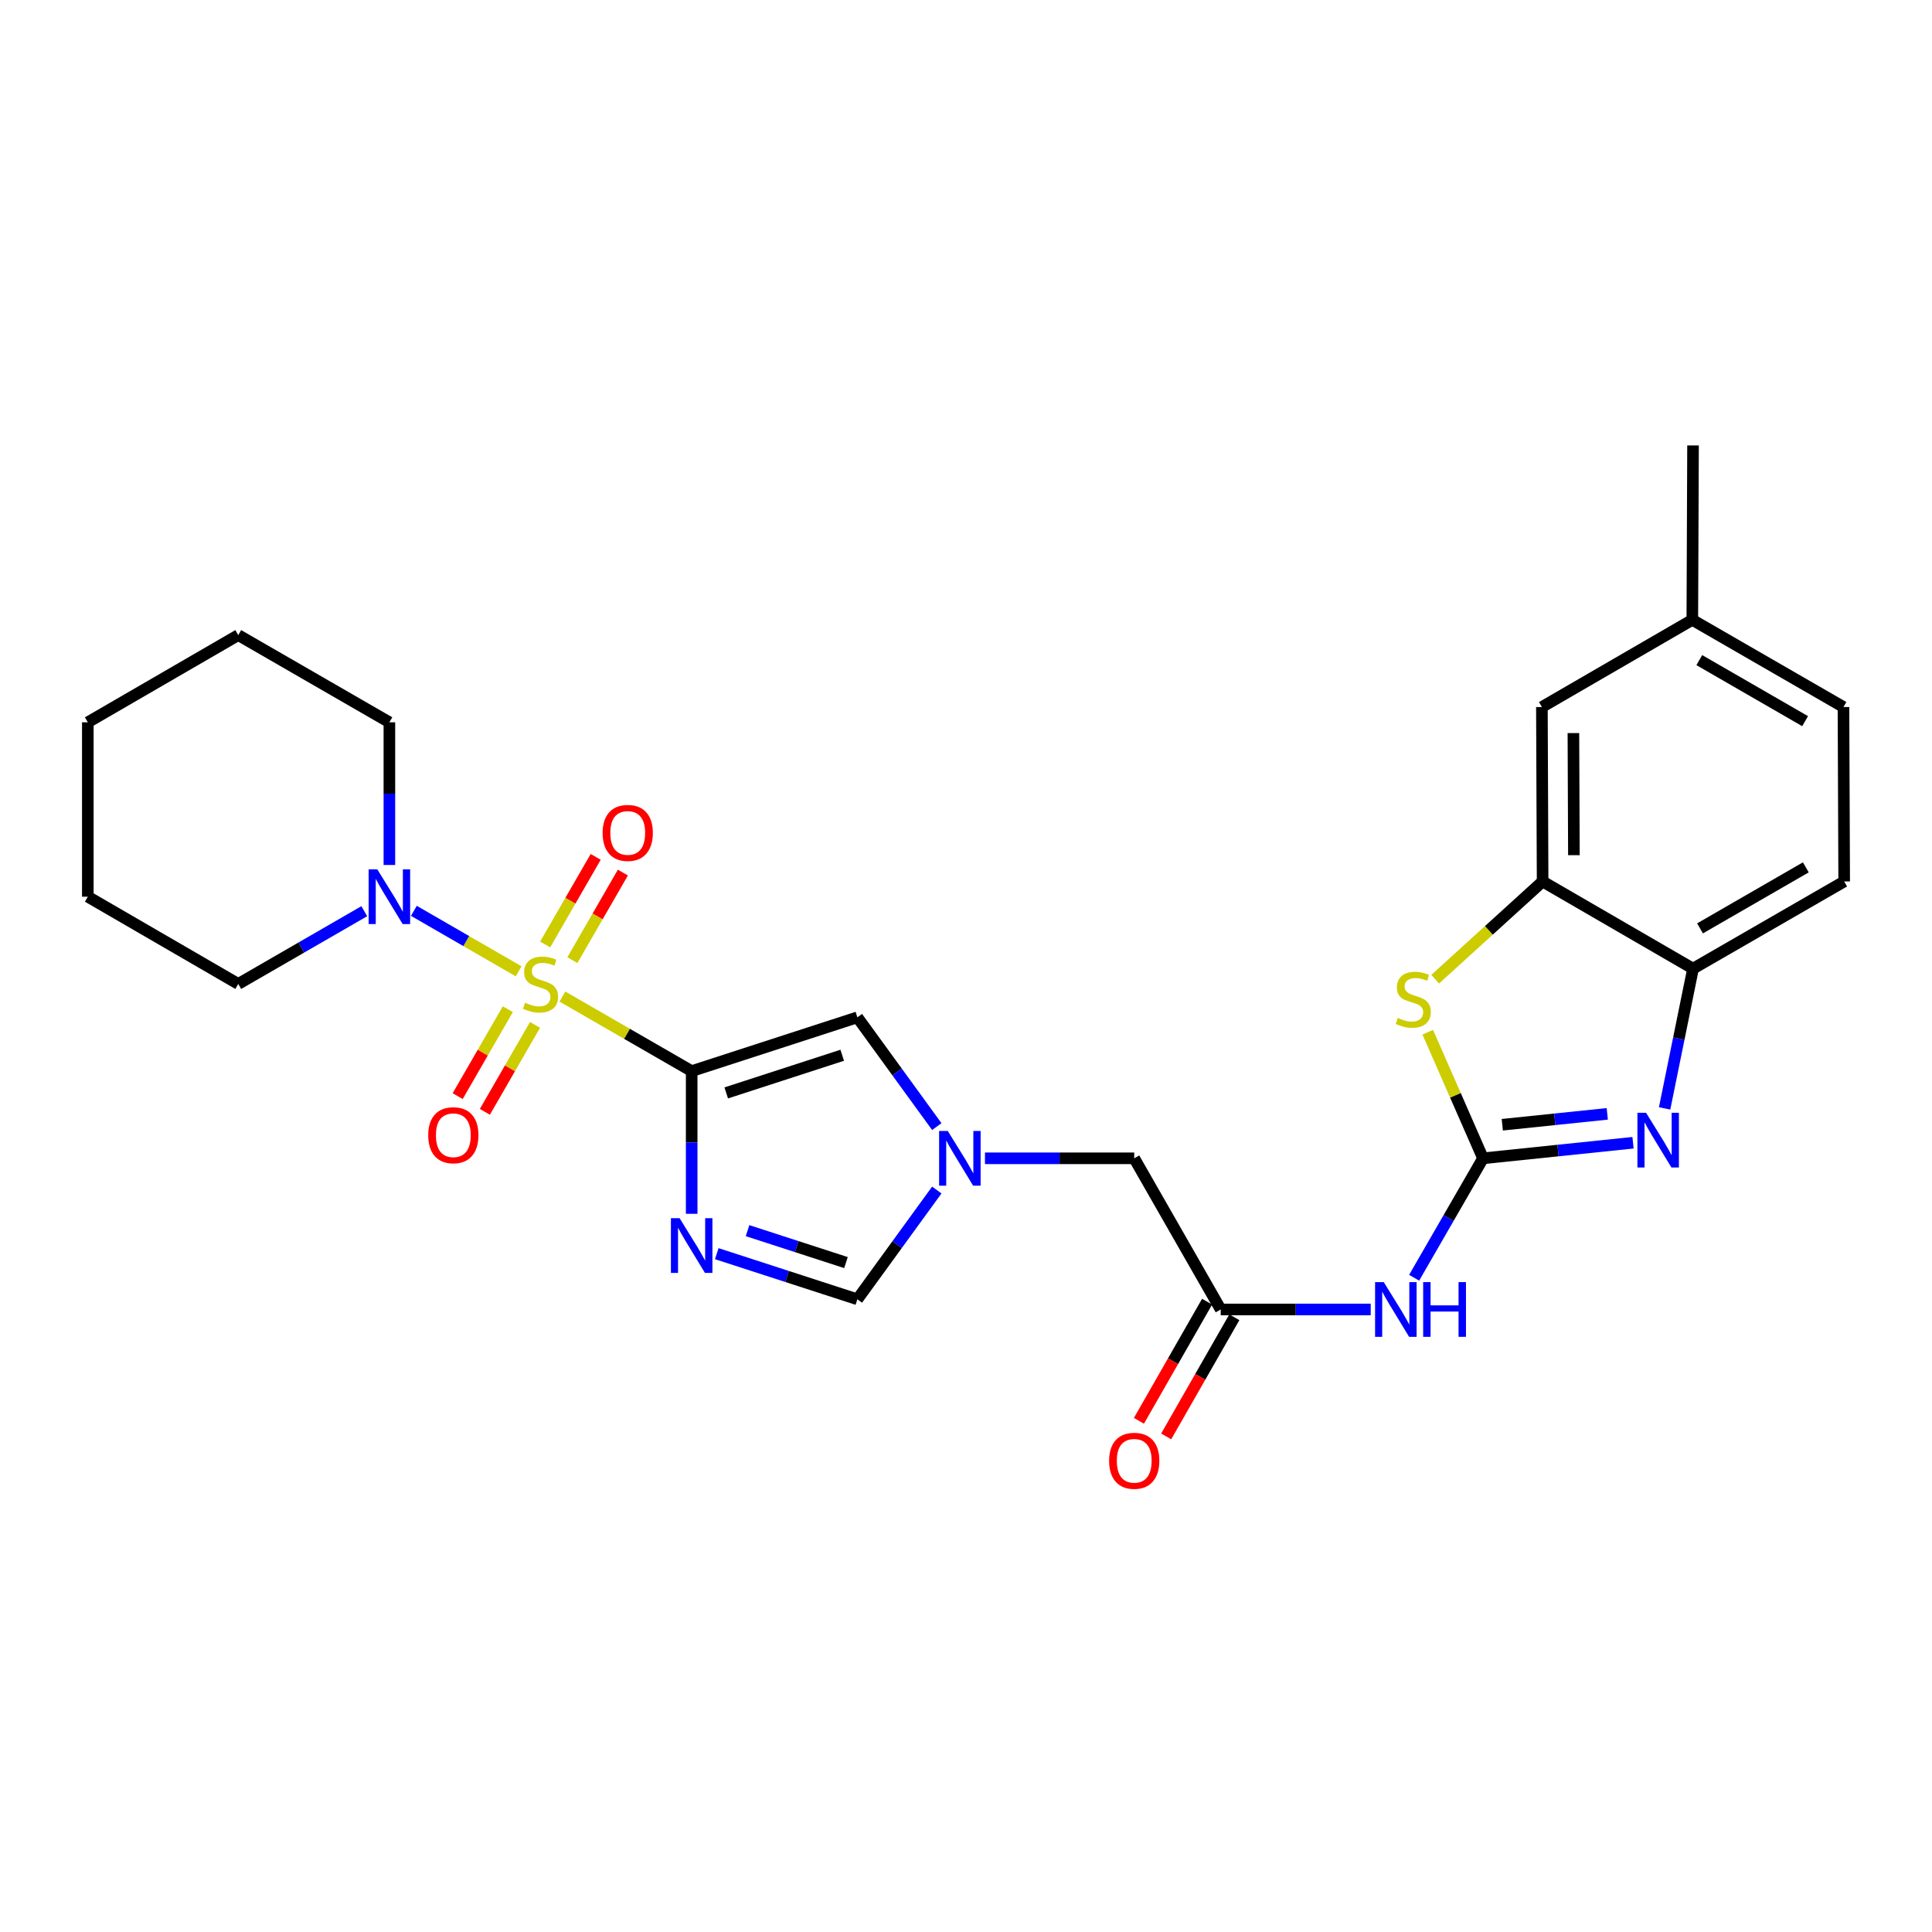 <?xml version='1.0' encoding='iso-8859-1'?>
<svg version='1.1' baseProfile='full'
              xmlns='http://www.w3.org/2000/svg'
                      xmlns:rdkit='http://www.rdkit.org/xml'
                      xmlns:xlink='http://www.w3.org/1999/xlink'
                  xml:space='preserve'
width='1000px' height='1000px' viewBox='0 0 1000 1000'>
<!-- END OF HEADER -->
<rect style='opacity:1.0;fill:#FFFFFF;stroke:none' width='1000' height='1000' x='0' y='0'> </rect>
<path class='bond-0' d='M 291.111,515.827 L 324.56,535.119' style='fill:none;fill-rule:evenodd;stroke:#CCCC00;stroke-width:6px;stroke-linecap:butt;stroke-linejoin:miter;stroke-opacity:1' />
<path class='bond-0' d='M 324.56,535.119 L 358.009,554.41' style='fill:none;fill-rule:evenodd;stroke:#000000;stroke-width:6px;stroke-linecap:butt;stroke-linejoin:miter;stroke-opacity:1' />
<path class='bond-7' d='M 268.435,502.743 L 241.327,487.094' style='fill:none;fill-rule:evenodd;stroke:#CCCC00;stroke-width:6px;stroke-linecap:butt;stroke-linejoin:miter;stroke-opacity:1' />
<path class='bond-7' d='M 241.327,487.094 L 214.218,471.445' style='fill:none;fill-rule:evenodd;stroke:#0000FF;stroke-width:6px;stroke-linecap:butt;stroke-linejoin:miter;stroke-opacity:1' />
<path class='bond-13' d='M 296.259,496.97 L 309.333,474.305' style='fill:none;fill-rule:evenodd;stroke:#CCCC00;stroke-width:6px;stroke-linecap:butt;stroke-linejoin:miter;stroke-opacity:1' />
<path class='bond-13' d='M 309.333,474.305 L 322.407,451.64' style='fill:none;fill-rule:evenodd;stroke:#FF0000;stroke-width:6px;stroke-linecap:butt;stroke-linejoin:miter;stroke-opacity:1' />
<path class='bond-13' d='M 282.183,488.85 L 295.257,466.185' style='fill:none;fill-rule:evenodd;stroke:#CCCC00;stroke-width:6px;stroke-linecap:butt;stroke-linejoin:miter;stroke-opacity:1' />
<path class='bond-13' d='M 295.257,466.185 L 308.331,443.521' style='fill:none;fill-rule:evenodd;stroke:#FF0000;stroke-width:6px;stroke-linecap:butt;stroke-linejoin:miter;stroke-opacity:1' />
<path class='bond-14' d='M 262.848,522.365 L 249.866,544.864' style='fill:none;fill-rule:evenodd;stroke:#CCCC00;stroke-width:6px;stroke-linecap:butt;stroke-linejoin:miter;stroke-opacity:1' />
<path class='bond-14' d='M 249.866,544.864 L 236.885,567.362' style='fill:none;fill-rule:evenodd;stroke:#FF0000;stroke-width:6px;stroke-linecap:butt;stroke-linejoin:miter;stroke-opacity:1' />
<path class='bond-14' d='M 276.923,530.487 L 263.942,552.985' style='fill:none;fill-rule:evenodd;stroke:#CCCC00;stroke-width:6px;stroke-linecap:butt;stroke-linejoin:miter;stroke-opacity:1' />
<path class='bond-14' d='M 263.942,552.985 L 250.96,575.484' style='fill:none;fill-rule:evenodd;stroke:#FF0000;stroke-width:6px;stroke-linecap:butt;stroke-linejoin:miter;stroke-opacity:1' />
<path class='bond-2' d='M 358.009,554.41 L 358.009,591.336' style='fill:none;fill-rule:evenodd;stroke:#000000;stroke-width:6px;stroke-linecap:butt;stroke-linejoin:miter;stroke-opacity:1' />
<path class='bond-2' d='M 358.009,591.336 L 358.009,628.263' style='fill:none;fill-rule:evenodd;stroke:#0000FF;stroke-width:6px;stroke-linecap:butt;stroke-linejoin:miter;stroke-opacity:1' />
<path class='bond-6' d='M 358.009,554.41 L 443.774,526.568' style='fill:none;fill-rule:evenodd;stroke:#000000;stroke-width:6px;stroke-linecap:butt;stroke-linejoin:miter;stroke-opacity:1' />
<path class='bond-6' d='M 375.892,565.69 L 435.927,546.2' style='fill:none;fill-rule:evenodd;stroke:#000000;stroke-width:6px;stroke-linecap:butt;stroke-linejoin:miter;stroke-opacity:1' />
<path class='bond-1' d='M 767.614,599.54 L 749.784,630.449' style='fill:none;fill-rule:evenodd;stroke:#000000;stroke-width:6px;stroke-linecap:butt;stroke-linejoin:miter;stroke-opacity:1' />
<path class='bond-1' d='M 749.784,630.449 L 731.954,661.358' style='fill:none;fill-rule:evenodd;stroke:#0000FF;stroke-width:6px;stroke-linecap:butt;stroke-linejoin:miter;stroke-opacity:1' />
<path class='bond-3' d='M 767.614,599.54 L 806.429,595.512' style='fill:none;fill-rule:evenodd;stroke:#000000;stroke-width:6px;stroke-linecap:butt;stroke-linejoin:miter;stroke-opacity:1' />
<path class='bond-3' d='M 806.429,595.512 L 845.245,591.484' style='fill:none;fill-rule:evenodd;stroke:#0000FF;stroke-width:6px;stroke-linecap:butt;stroke-linejoin:miter;stroke-opacity:1' />
<path class='bond-3' d='M 777.581,582.168 L 804.752,579.349' style='fill:none;fill-rule:evenodd;stroke:#000000;stroke-width:6px;stroke-linecap:butt;stroke-linejoin:miter;stroke-opacity:1' />
<path class='bond-3' d='M 804.752,579.349 L 831.923,576.529' style='fill:none;fill-rule:evenodd;stroke:#0000FF;stroke-width:6px;stroke-linecap:butt;stroke-linejoin:miter;stroke-opacity:1' />
<path class='bond-4' d='M 767.614,599.54 L 753.312,566.91' style='fill:none;fill-rule:evenodd;stroke:#000000;stroke-width:6px;stroke-linecap:butt;stroke-linejoin:miter;stroke-opacity:1' />
<path class='bond-4' d='M 753.312,566.91 L 739.01,534.281' style='fill:none;fill-rule:evenodd;stroke:#CCCC00;stroke-width:6px;stroke-linecap:butt;stroke-linejoin:miter;stroke-opacity:1' />
<path class='bond-10' d='M 371.003,648.897 L 407.389,660.705' style='fill:none;fill-rule:evenodd;stroke:#0000FF;stroke-width:6px;stroke-linecap:butt;stroke-linejoin:miter;stroke-opacity:1' />
<path class='bond-10' d='M 407.389,660.705 L 443.774,672.513' style='fill:none;fill-rule:evenodd;stroke:#000000;stroke-width:6px;stroke-linecap:butt;stroke-linejoin:miter;stroke-opacity:1' />
<path class='bond-10' d='M 386.935,636.982 L 412.405,645.248' style='fill:none;fill-rule:evenodd;stroke:#0000FF;stroke-width:6px;stroke-linecap:butt;stroke-linejoin:miter;stroke-opacity:1' />
<path class='bond-10' d='M 412.405,645.248 L 437.875,653.514' style='fill:none;fill-rule:evenodd;stroke:#000000;stroke-width:6px;stroke-linecap:butt;stroke-linejoin:miter;stroke-opacity:1' />
<path class='bond-11' d='M 861.602,573.709 L 868.956,537.54' style='fill:none;fill-rule:evenodd;stroke:#0000FF;stroke-width:6px;stroke-linecap:butt;stroke-linejoin:miter;stroke-opacity:1' />
<path class='bond-11' d='M 868.956,537.54 L 876.31,501.371' style='fill:none;fill-rule:evenodd;stroke:#000000;stroke-width:6px;stroke-linecap:butt;stroke-linejoin:miter;stroke-opacity:1' />
<path class='bond-9' d='M 742.845,506.834 L 770.649,481.542' style='fill:none;fill-rule:evenodd;stroke:#CCCC00;stroke-width:6px;stroke-linecap:butt;stroke-linejoin:miter;stroke-opacity:1' />
<path class='bond-9' d='M 770.649,481.542 L 798.453,456.249' style='fill:none;fill-rule:evenodd;stroke:#000000;stroke-width:6px;stroke-linecap:butt;stroke-linejoin:miter;stroke-opacity:1' />
<path class='bond-5' d='M 709.477,677.776 L 670.66,677.776' style='fill:none;fill-rule:evenodd;stroke:#0000FF;stroke-width:6px;stroke-linecap:butt;stroke-linejoin:miter;stroke-opacity:1' />
<path class='bond-5' d='M 670.66,677.776 L 631.843,677.776' style='fill:none;fill-rule:evenodd;stroke:#000000;stroke-width:6px;stroke-linecap:butt;stroke-linejoin:miter;stroke-opacity:1' />
<path class='bond-8' d='M 443.774,526.568 L 464.332,554.846' style='fill:none;fill-rule:evenodd;stroke:#000000;stroke-width:6px;stroke-linecap:butt;stroke-linejoin:miter;stroke-opacity:1' />
<path class='bond-8' d='M 464.332,554.846 L 484.889,583.125' style='fill:none;fill-rule:evenodd;stroke:#0000FF;stroke-width:6px;stroke-linecap:butt;stroke-linejoin:miter;stroke-opacity:1' />
<path class='bond-21' d='M 188.549,471.634 L 155.934,490.461' style='fill:none;fill-rule:evenodd;stroke:#0000FF;stroke-width:6px;stroke-linecap:butt;stroke-linejoin:miter;stroke-opacity:1' />
<path class='bond-21' d='M 155.934,490.461 L 123.32,509.288' style='fill:none;fill-rule:evenodd;stroke:#000000;stroke-width:6px;stroke-linecap:butt;stroke-linejoin:miter;stroke-opacity:1' />
<path class='bond-22' d='M 201.547,447.714 L 201.547,410.787' style='fill:none;fill-rule:evenodd;stroke:#0000FF;stroke-width:6px;stroke-linecap:butt;stroke-linejoin:miter;stroke-opacity:1' />
<path class='bond-22' d='M 201.547,410.787 L 201.547,373.861' style='fill:none;fill-rule:evenodd;stroke:#000000;stroke-width:6px;stroke-linecap:butt;stroke-linejoin:miter;stroke-opacity:1' />
<path class='bond-15' d='M 509.818,599.54 L 548.446,599.54' style='fill:none;fill-rule:evenodd;stroke:#0000FF;stroke-width:6px;stroke-linecap:butt;stroke-linejoin:miter;stroke-opacity:1' />
<path class='bond-15' d='M 548.446,599.54 L 587.074,599.54' style='fill:none;fill-rule:evenodd;stroke:#000000;stroke-width:6px;stroke-linecap:butt;stroke-linejoin:miter;stroke-opacity:1' />
<path class='bond-27' d='M 484.889,615.956 L 464.332,644.234' style='fill:none;fill-rule:evenodd;stroke:#0000FF;stroke-width:6px;stroke-linecap:butt;stroke-linejoin:miter;stroke-opacity:1' />
<path class='bond-27' d='M 464.332,644.234 L 443.774,672.513' style='fill:none;fill-rule:evenodd;stroke:#000000;stroke-width:6px;stroke-linecap:butt;stroke-linejoin:miter;stroke-opacity:1' />
<path class='bond-16' d='M 798.453,456.249 L 798.083,365.961' style='fill:none;fill-rule:evenodd;stroke:#000000;stroke-width:6px;stroke-linecap:butt;stroke-linejoin:miter;stroke-opacity:1' />
<path class='bond-16' d='M 814.648,442.64 L 814.389,379.438' style='fill:none;fill-rule:evenodd;stroke:#000000;stroke-width:6px;stroke-linecap:butt;stroke-linejoin:miter;stroke-opacity:1' />
<path class='bond-29' d='M 798.453,456.249 L 876.31,501.371' style='fill:none;fill-rule:evenodd;stroke:#000000;stroke-width:6px;stroke-linecap:butt;stroke-linejoin:miter;stroke-opacity:1' />
<path class='bond-18' d='M 876.31,501.371 L 954.545,456.249' style='fill:none;fill-rule:evenodd;stroke:#000000;stroke-width:6px;stroke-linecap:butt;stroke-linejoin:miter;stroke-opacity:1' />
<path class='bond-18' d='M 879.926,480.526 L 934.691,448.941' style='fill:none;fill-rule:evenodd;stroke:#000000;stroke-width:6px;stroke-linecap:butt;stroke-linejoin:miter;stroke-opacity:1' />
<path class='bond-12' d='M 631.843,677.776 L 587.074,599.54' style='fill:none;fill-rule:evenodd;stroke:#000000;stroke-width:6px;stroke-linecap:butt;stroke-linejoin:miter;stroke-opacity:1' />
<path class='bond-17' d='M 624.791,673.741 L 607.148,704.576' style='fill:none;fill-rule:evenodd;stroke:#000000;stroke-width:6px;stroke-linecap:butt;stroke-linejoin:miter;stroke-opacity:1' />
<path class='bond-17' d='M 607.148,704.576 L 589.505,735.412' style='fill:none;fill-rule:evenodd;stroke:#FF0000;stroke-width:6px;stroke-linecap:butt;stroke-linejoin:miter;stroke-opacity:1' />
<path class='bond-17' d='M 638.896,681.811 L 621.253,712.647' style='fill:none;fill-rule:evenodd;stroke:#000000;stroke-width:6px;stroke-linecap:butt;stroke-linejoin:miter;stroke-opacity:1' />
<path class='bond-17' d='M 621.253,712.647 L 603.609,743.482' style='fill:none;fill-rule:evenodd;stroke:#FF0000;stroke-width:6px;stroke-linecap:butt;stroke-linejoin:miter;stroke-opacity:1' />
<path class='bond-19' d='M 798.083,365.961 L 875.94,320.831' style='fill:none;fill-rule:evenodd;stroke:#000000;stroke-width:6px;stroke-linecap:butt;stroke-linejoin:miter;stroke-opacity:1' />
<path class='bond-20' d='M 954.545,456.249 L 954.175,365.961' style='fill:none;fill-rule:evenodd;stroke:#000000;stroke-width:6px;stroke-linecap:butt;stroke-linejoin:miter;stroke-opacity:1' />
<path class='bond-23' d='M 875.94,320.831 L 876.31,230.561' style='fill:none;fill-rule:evenodd;stroke:#000000;stroke-width:6px;stroke-linecap:butt;stroke-linejoin:miter;stroke-opacity:1' />
<path class='bond-30' d='M 875.94,320.831 L 954.175,365.961' style='fill:none;fill-rule:evenodd;stroke:#000000;stroke-width:6px;stroke-linecap:butt;stroke-linejoin:miter;stroke-opacity:1' />
<path class='bond-30' d='M 879.555,341.677 L 934.32,373.268' style='fill:none;fill-rule:evenodd;stroke:#000000;stroke-width:6px;stroke-linecap:butt;stroke-linejoin:miter;stroke-opacity:1' />
<path class='bond-25' d='M 123.32,509.288 L 45.455,464.131' style='fill:none;fill-rule:evenodd;stroke:#000000;stroke-width:6px;stroke-linecap:butt;stroke-linejoin:miter;stroke-opacity:1' />
<path class='bond-24' d='M 201.547,373.861 L 123.32,328.73' style='fill:none;fill-rule:evenodd;stroke:#000000;stroke-width:6px;stroke-linecap:butt;stroke-linejoin:miter;stroke-opacity:1' />
<path class='bond-26' d='M 123.32,328.73 L 45.455,373.861' style='fill:none;fill-rule:evenodd;stroke:#000000;stroke-width:6px;stroke-linecap:butt;stroke-linejoin:miter;stroke-opacity:1' />
<path class='bond-28' d='M 45.455,464.131 L 45.455,373.861' style='fill:none;fill-rule:evenodd;stroke:#000000;stroke-width:6px;stroke-linecap:butt;stroke-linejoin:miter;stroke-opacity:1' />
<path  class='atom-0' d='M 271.774 519.008
Q 272.094 519.128, 273.414 519.688
Q 274.734 520.248, 276.174 520.608
Q 277.654 520.928, 279.094 520.928
Q 281.774 520.928, 283.334 519.648
Q 284.894 518.328, 284.894 516.048
Q 284.894 514.488, 284.094 513.528
Q 283.334 512.568, 282.134 512.048
Q 280.934 511.528, 278.934 510.928
Q 276.414 510.168, 274.894 509.448
Q 273.414 508.728, 272.334 507.208
Q 271.294 505.688, 271.294 503.128
Q 271.294 499.568, 273.694 497.368
Q 276.134 495.168, 280.934 495.168
Q 284.214 495.168, 287.934 496.728
L 287.014 499.808
Q 283.614 498.408, 281.054 498.408
Q 278.294 498.408, 276.774 499.568
Q 275.254 500.688, 275.294 502.648
Q 275.294 504.168, 276.054 505.088
Q 276.854 506.008, 277.974 506.528
Q 279.134 507.048, 281.054 507.648
Q 283.614 508.448, 285.134 509.248
Q 286.654 510.048, 287.734 511.688
Q 288.854 513.288, 288.854 516.048
Q 288.854 519.968, 286.214 522.088
Q 283.614 524.168, 279.254 524.168
Q 276.734 524.168, 274.814 523.608
Q 272.934 523.088, 270.694 522.168
L 271.774 519.008
' fill='#CCCC00'/>
<path  class='atom-3' d='M 351.749 630.52
L 361.029 645.52
Q 361.949 647, 363.429 649.68
Q 364.909 652.36, 364.989 652.52
L 364.989 630.52
L 368.749 630.52
L 368.749 658.84
L 364.869 658.84
L 354.909 642.44
Q 353.749 640.52, 352.509 638.32
Q 351.309 636.12, 350.949 635.44
L 350.949 658.84
L 347.269 658.84
L 347.269 630.52
L 351.749 630.52
' fill='#0000FF'/>
<path  class='atom-4' d='M 852.003 575.973
L 861.283 590.973
Q 862.203 592.453, 863.683 595.133
Q 865.163 597.813, 865.243 597.973
L 865.243 575.973
L 869.003 575.973
L 869.003 604.293
L 865.123 604.293
L 855.163 587.893
Q 854.003 585.973, 852.763 583.773
Q 851.563 581.573, 851.203 580.893
L 851.203 604.293
L 847.523 604.293
L 847.523 575.973
L 852.003 575.973
' fill='#0000FF'/>
<path  class='atom-5' d='M 723.502 526.872
Q 723.822 526.992, 725.142 527.552
Q 726.462 528.112, 727.902 528.472
Q 729.382 528.792, 730.822 528.792
Q 733.502 528.792, 735.062 527.512
Q 736.622 526.192, 736.622 523.912
Q 736.622 522.352, 735.822 521.392
Q 735.062 520.432, 733.862 519.912
Q 732.662 519.392, 730.662 518.792
Q 728.142 518.032, 726.622 517.312
Q 725.142 516.592, 724.062 515.072
Q 723.022 513.552, 723.022 510.992
Q 723.022 507.432, 725.422 505.232
Q 727.862 503.032, 732.662 503.032
Q 735.942 503.032, 739.662 504.592
L 738.742 507.672
Q 735.342 506.272, 732.782 506.272
Q 730.022 506.272, 728.502 507.432
Q 726.982 508.552, 727.022 510.512
Q 727.022 512.032, 727.782 512.952
Q 728.582 513.872, 729.702 514.392
Q 730.862 514.912, 732.782 515.512
Q 735.342 516.312, 736.862 517.112
Q 738.382 517.912, 739.462 519.552
Q 740.582 521.152, 740.582 523.912
Q 740.582 527.832, 737.942 529.952
Q 735.342 532.032, 730.982 532.032
Q 728.462 532.032, 726.542 531.472
Q 724.662 530.952, 722.422 530.032
L 723.502 526.872
' fill='#CCCC00'/>
<path  class='atom-6' d='M 716.223 663.616
L 725.503 678.616
Q 726.423 680.096, 727.903 682.776
Q 729.383 685.456, 729.463 685.616
L 729.463 663.616
L 733.223 663.616
L 733.223 691.936
L 729.343 691.936
L 719.383 675.536
Q 718.223 673.616, 716.983 671.416
Q 715.783 669.216, 715.423 668.536
L 715.423 691.936
L 711.743 691.936
L 711.743 663.616
L 716.223 663.616
' fill='#0000FF'/>
<path  class='atom-6' d='M 736.623 663.616
L 740.463 663.616
L 740.463 675.656
L 754.943 675.656
L 754.943 663.616
L 758.783 663.616
L 758.783 691.936
L 754.943 691.936
L 754.943 678.856
L 740.463 678.856
L 740.463 691.936
L 736.623 691.936
L 736.623 663.616
' fill='#0000FF'/>
<path  class='atom-8' d='M 195.287 449.971
L 204.567 464.971
Q 205.487 466.451, 206.967 469.131
Q 208.447 471.811, 208.527 471.971
L 208.527 449.971
L 212.287 449.971
L 212.287 478.291
L 208.407 478.291
L 198.447 461.891
Q 197.287 459.971, 196.047 457.771
Q 194.847 455.571, 194.487 454.891
L 194.487 478.291
L 190.807 478.291
L 190.807 449.971
L 195.287 449.971
' fill='#0000FF'/>
<path  class='atom-9' d='M 490.562 585.38
L 499.842 600.38
Q 500.762 601.86, 502.242 604.54
Q 503.722 607.22, 503.802 607.38
L 503.802 585.38
L 507.562 585.38
L 507.562 613.7
L 503.682 613.7
L 493.722 597.3
Q 492.562 595.38, 491.322 593.18
Q 490.122 590.98, 489.762 590.3
L 489.762 613.7
L 486.082 613.7
L 486.082 585.38
L 490.562 585.38
' fill='#0000FF'/>
<path  class='atom-14' d='M 311.913 431.115
Q 311.913 424.315, 315.273 420.515
Q 318.633 416.715, 324.913 416.715
Q 331.193 416.715, 334.553 420.515
Q 337.913 424.315, 337.913 431.115
Q 337.913 437.995, 334.513 441.915
Q 331.113 445.795, 324.913 445.795
Q 318.673 445.795, 315.273 441.915
Q 311.913 438.035, 311.913 431.115
M 324.913 442.595
Q 329.233 442.595, 331.553 439.715
Q 333.913 436.795, 333.913 431.115
Q 333.913 425.555, 331.553 422.755
Q 329.233 419.915, 324.913 419.915
Q 320.593 419.915, 318.233 422.715
Q 315.913 425.515, 315.913 431.115
Q 315.913 436.835, 318.233 439.715
Q 320.593 442.595, 324.913 442.595
' fill='#FF0000'/>
<path  class='atom-15' d='M 221.643 587.586
Q 221.643 580.786, 225.003 576.986
Q 228.363 573.186, 234.643 573.186
Q 240.923 573.186, 244.283 576.986
Q 247.643 580.786, 247.643 587.586
Q 247.643 594.466, 244.243 598.386
Q 240.843 602.266, 234.643 602.266
Q 228.403 602.266, 225.003 598.386
Q 221.643 594.506, 221.643 587.586
M 234.643 599.066
Q 238.963 599.066, 241.283 596.186
Q 243.643 593.266, 243.643 587.586
Q 243.643 582.026, 241.283 579.226
Q 238.963 576.386, 234.643 576.386
Q 230.323 576.386, 227.963 579.186
Q 225.643 581.986, 225.643 587.586
Q 225.643 593.306, 227.963 596.186
Q 230.323 599.066, 234.643 599.066
' fill='#FF0000'/>
<path  class='atom-18' d='M 574.074 756.101
Q 574.074 749.301, 577.434 745.501
Q 580.794 741.701, 587.074 741.701
Q 593.354 741.701, 596.714 745.501
Q 600.074 749.301, 600.074 756.101
Q 600.074 762.981, 596.674 766.901
Q 593.274 770.781, 587.074 770.781
Q 580.834 770.781, 577.434 766.901
Q 574.074 763.021, 574.074 756.101
M 587.074 767.581
Q 591.394 767.581, 593.714 764.701
Q 596.074 761.781, 596.074 756.101
Q 596.074 750.541, 593.714 747.741
Q 591.394 744.901, 587.074 744.901
Q 582.754 744.901, 580.394 747.701
Q 578.074 750.501, 578.074 756.101
Q 578.074 761.821, 580.394 764.701
Q 582.754 767.581, 587.074 767.581
' fill='#FF0000'/>
</svg>
